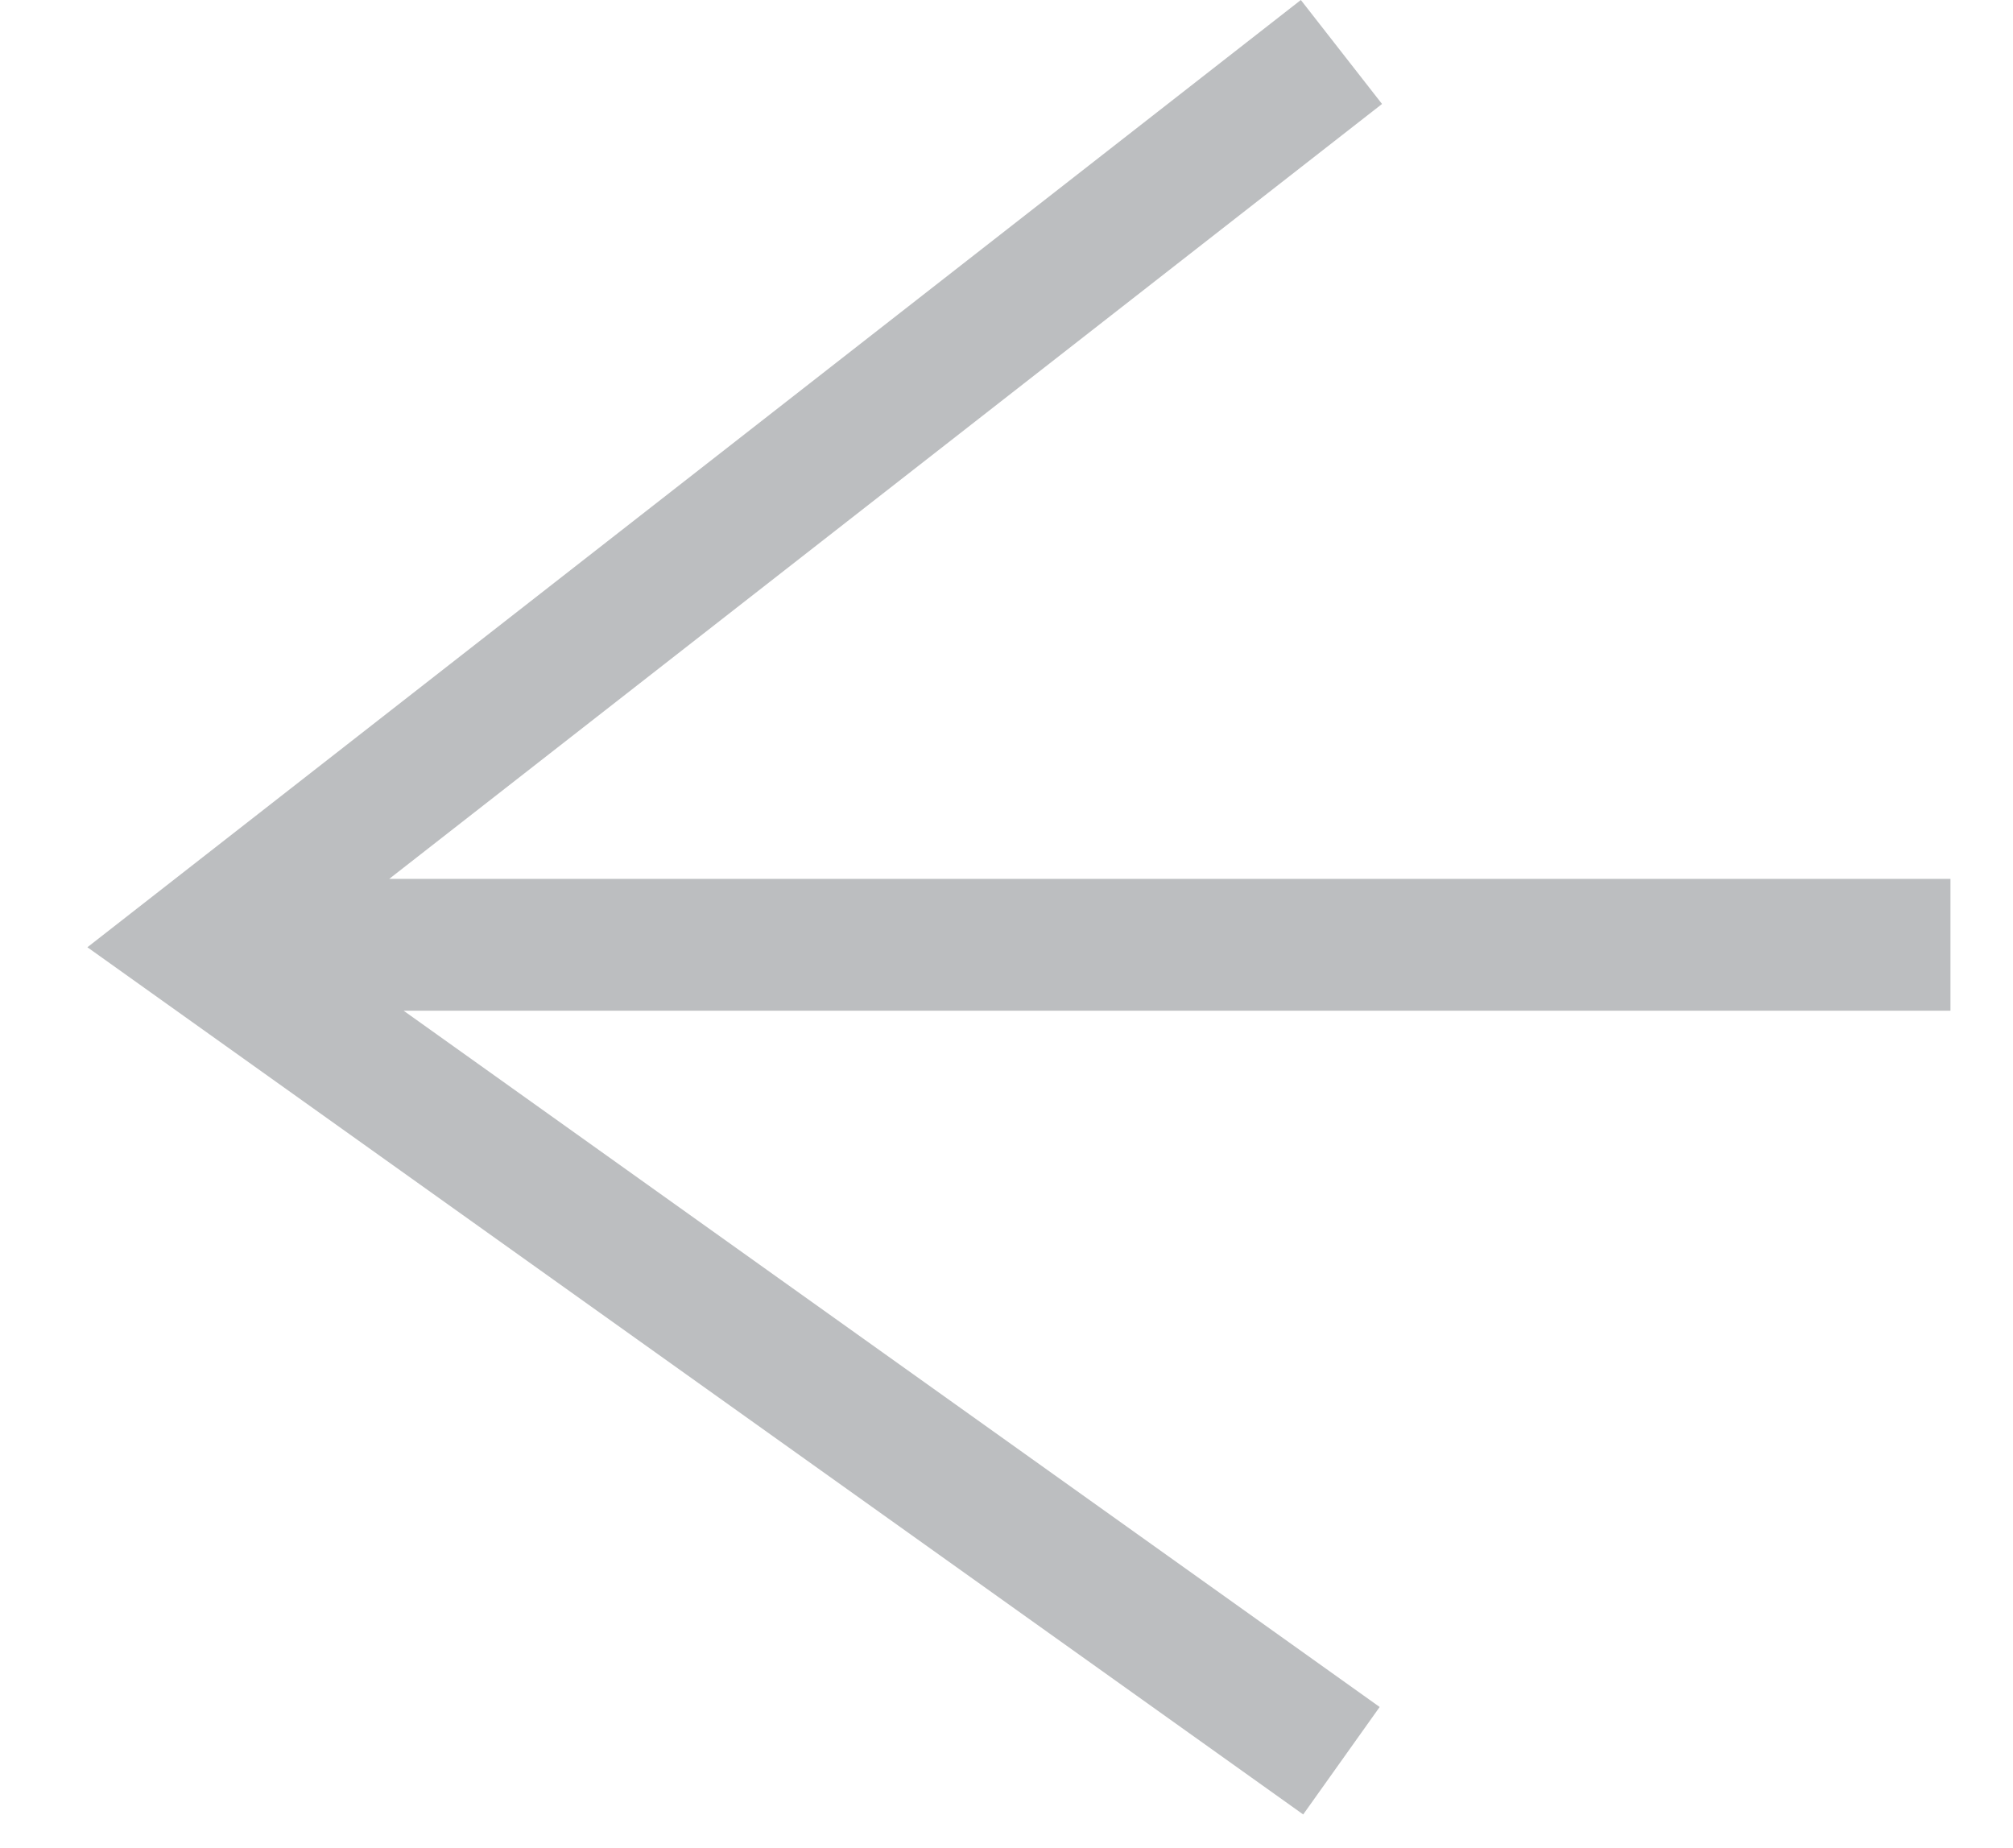 <?xml version="1.0" encoding="utf-8"?>
<!-- Generator: Adobe Illustrator 16.0.0, SVG Export Plug-In . SVG Version: 6.00 Build 0)  -->
<!DOCTYPE svg PUBLIC "-//W3C//DTD SVG 1.1//EN" "http://www.w3.org/Graphics/SVG/1.1/DTD/svg11.dtd">
<svg version="1.1" id="Capa_1" xmlns="http://www.w3.org/2000/svg" xmlns:xlink="http://www.w3.org/1999/xlink" x="0px" y="0px"
	 width="21.375px" height="19.625px" viewBox="0 0 21.375 19.625" enable-background="new 0 0 21.375 19.625" xml:space="preserve">
<polygon fill="#BCBEC0" points="20.711,9.332 4.133,9.332 14.675,1.104 13.813,0 0.928,10.058 13.838,19.266 14.65,18.125 
	4.286,10.732 20.711,10.732 "/>
</svg>
